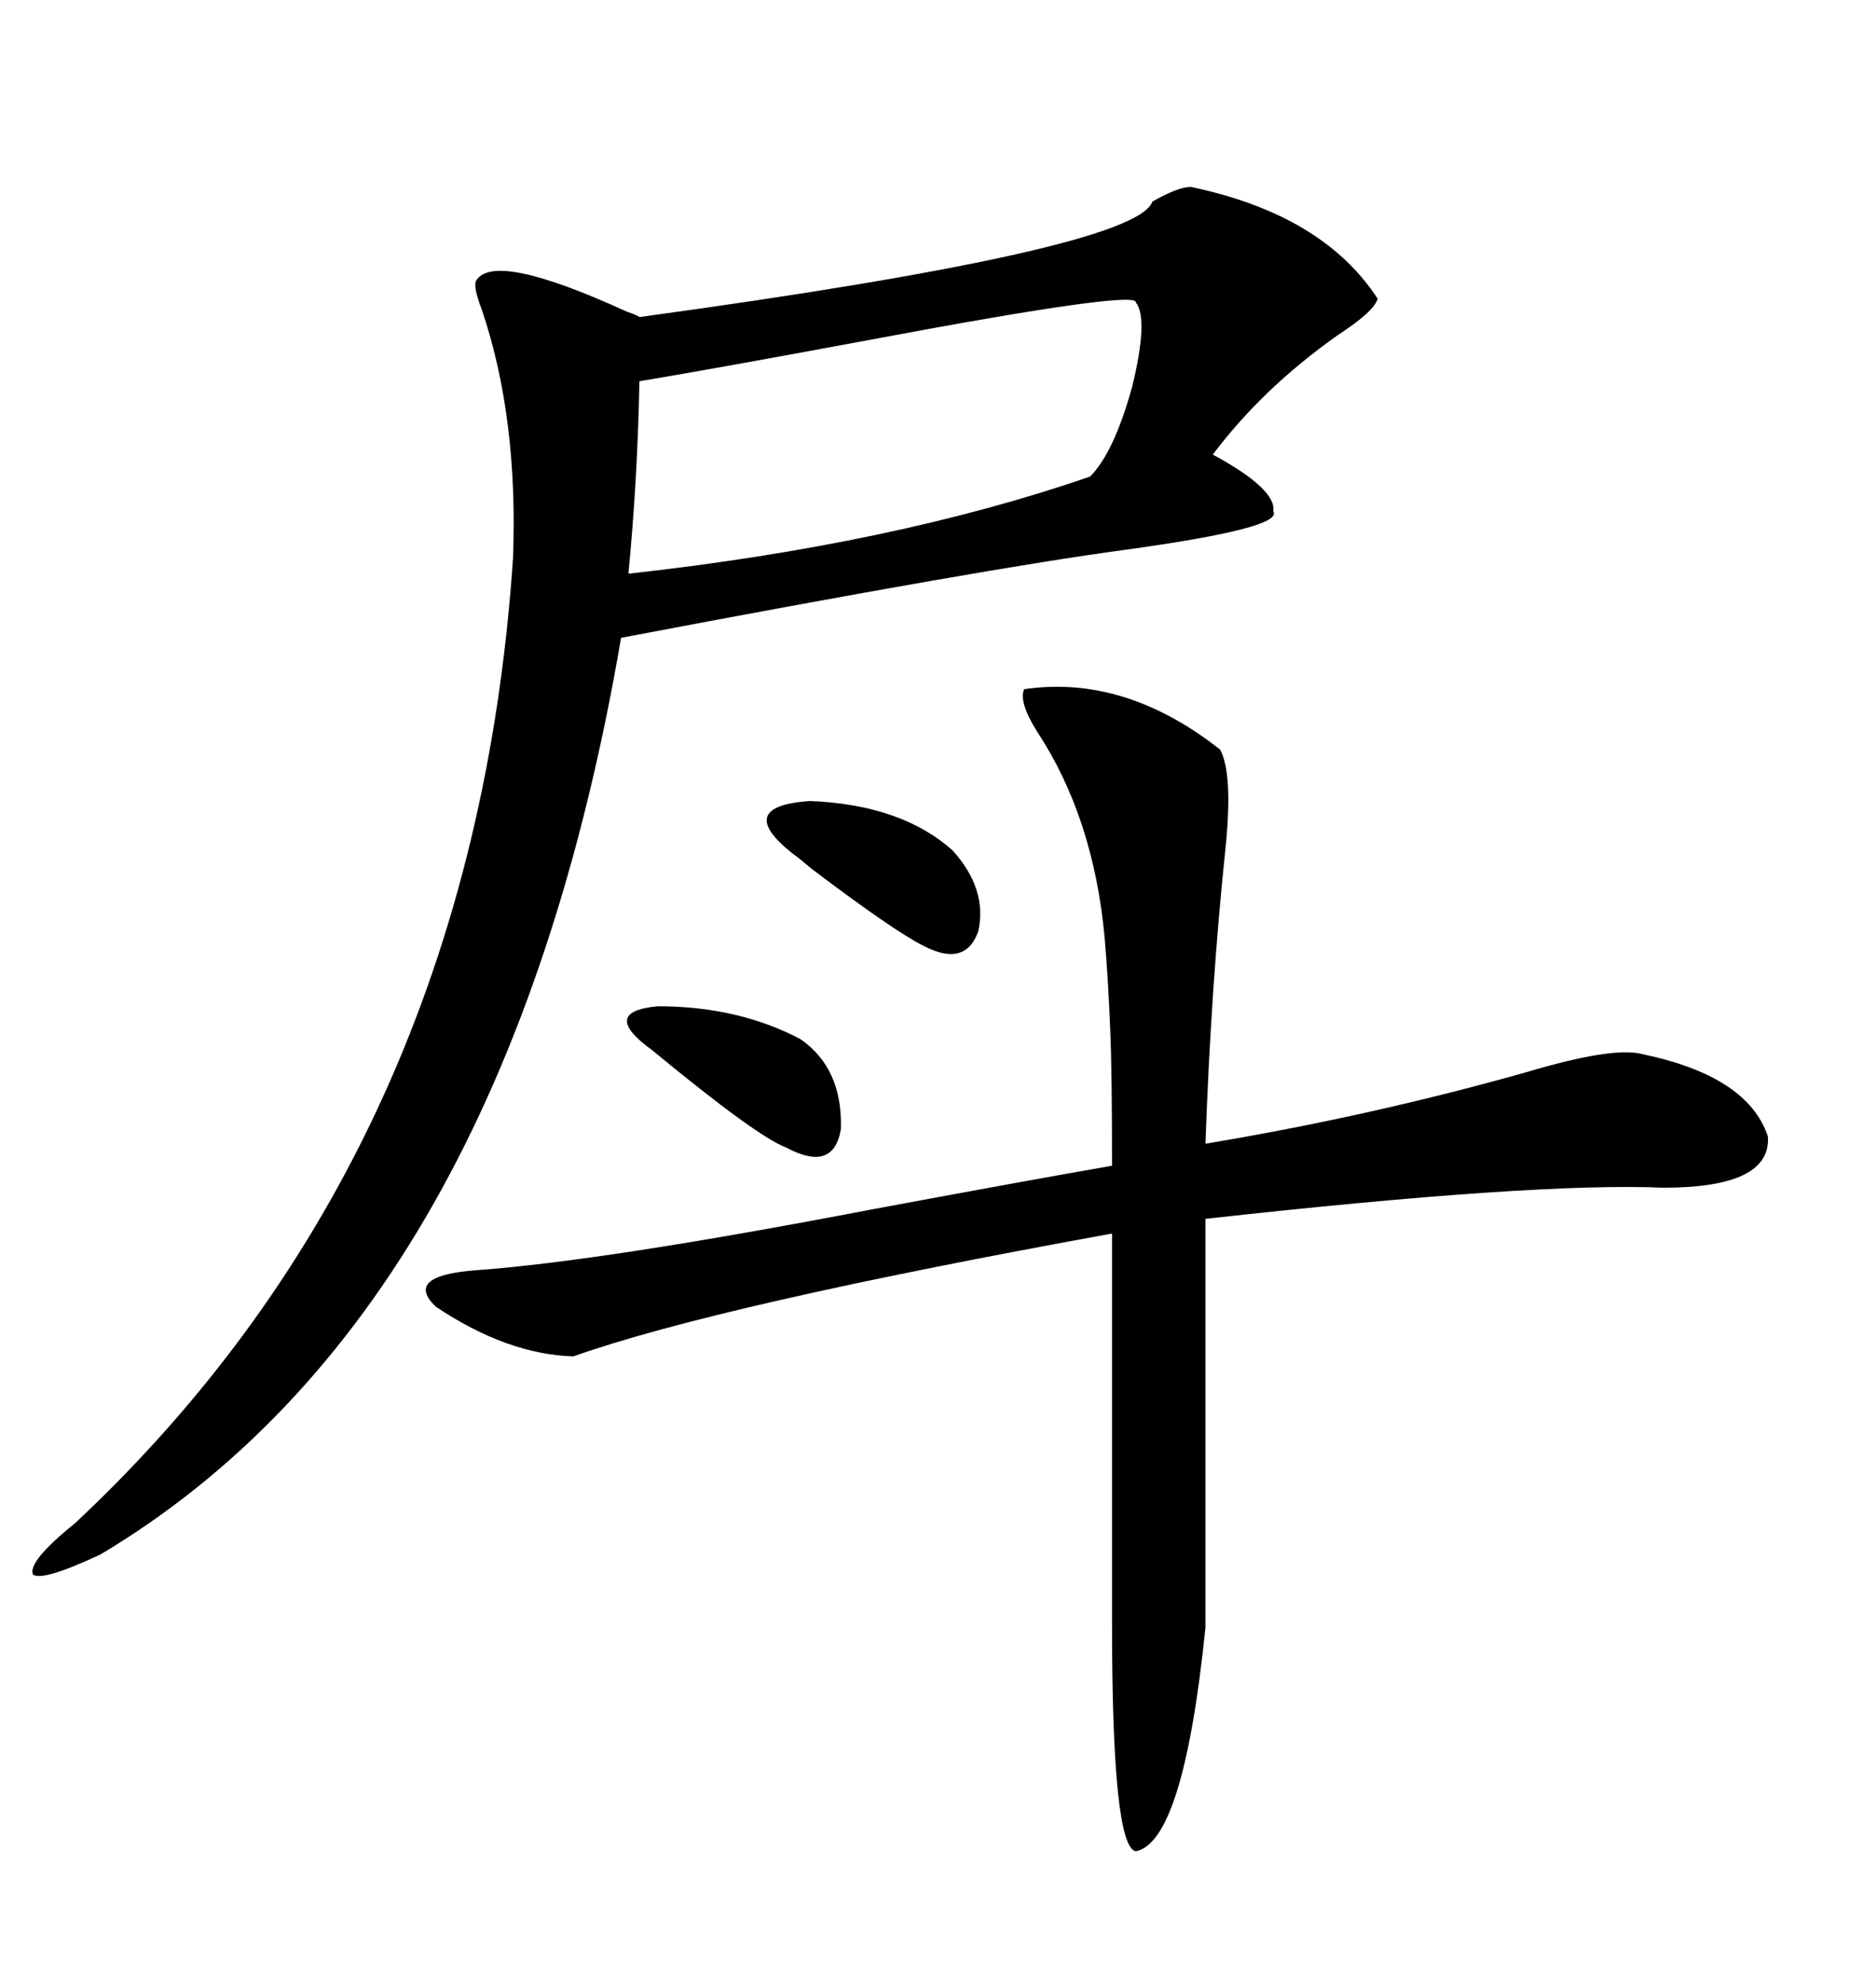 <svg xmlns="http://www.w3.org/2000/svg" xmlns:xlink="http://www.w3.org/1999/xlink" width="300" height="317.285"><path d="M190.43 29.88L190.43 29.88Q211.52 34.28 220.31 47.75L220.31 47.75Q219.73 49.80 213.87 53.61L213.87 53.61Q201.86 62.11 193.95 72.66L193.95 72.66Q204.20 78.22 203.61 81.74L203.61 81.74Q205.37 84.38 179.88 87.89L179.88 87.89Q157.91 90.82 99.32 101.95L99.32 101.95Q80.86 209.77 16.11 248.44L16.11 248.44Q6.74 252.83 5.27 251.66L5.27 251.66Q4.39 249.61 12.01 243.46L12.01 243.46Q75.59 183.98 82.03 89.36L82.03 89.36Q82.91 66.80 77.05 49.51L77.05 49.51Q75.59 45.70 76.17 44.82L76.17 44.82Q79.10 40.14 100.20 49.80L100.20 49.80Q101.95 50.39 102.25 50.68L102.25 50.68Q181.64 39.84 184.28 32.23L184.28 32.23Q188.38 29.88 190.43 29.88ZM163.77 110.16L163.77 110.16Q179.88 107.81 195.12 119.82L195.12 119.82Q197.17 123.63 196.00 135.35L196.00 135.35Q193.65 157.62 192.77 182.81L192.77 182.81Q219.14 178.42 244.04 171.39L244.04 171.39Q257.81 167.29 262.50 168.46L262.50 168.46Q279.49 171.97 282.71 181.64L282.71 181.64Q283.30 189.84 266.02 189.84L266.02 189.84Q245.51 188.96 192.77 194.82L192.77 194.82L192.77 260.16Q189.26 294.43 181.64 295.90L181.64 295.90Q177.83 295.31 177.83 259.57L177.83 259.57L177.83 197.17Q114.84 208.59 91.70 216.80L91.70 216.80Q81.15 216.50 69.73 208.89L69.73 208.89Q64.45 203.91 76.17 203.03L76.17 203.03Q96.39 201.56 139.16 193.36L139.16 193.36Q164.36 188.67 177.83 186.33L177.83 186.33Q177.83 171.09 177.54 164.65L177.54 164.65Q177.25 157.03 176.66 150L176.66 150Q174.90 130.66 165.82 116.89L165.82 116.89Q162.89 112.21 163.77 110.16ZM181.64 48.34L181.64 48.34Q181.93 46.29 139.75 54.20L139.75 54.20Q114.55 58.89 102.25 60.94L102.25 60.94Q101.95 76.76 100.49 91.70L100.49 91.70Q142.97 87.01 174.32 76.17L174.32 76.17Q178.13 72.36 181.05 61.82L181.05 61.82Q183.69 50.98 181.64 48.34ZM126.86 136.52L126.86 136.52Q117.19 128.91 129.49 128.03L129.49 128.03Q144.14 128.61 152.34 135.94L152.34 135.94Q157.91 142.09 156.45 148.83L156.45 148.83Q154.39 154.69 147.66 151.17L147.66 151.17Q142.97 148.83 129.79 138.87L129.79 138.87Q127.73 137.11 126.86 136.52ZM104.30 167.87L104.30 167.87Q95.80 161.72 105.18 160.84L105.18 160.84Q118.07 160.84 128.03 166.11L128.03 166.11Q134.77 170.80 134.47 180.47L134.47 180.47Q133.30 187.50 125.68 183.40L125.68 183.40Q121.00 181.64 104.30 167.87Z"/></svg>
